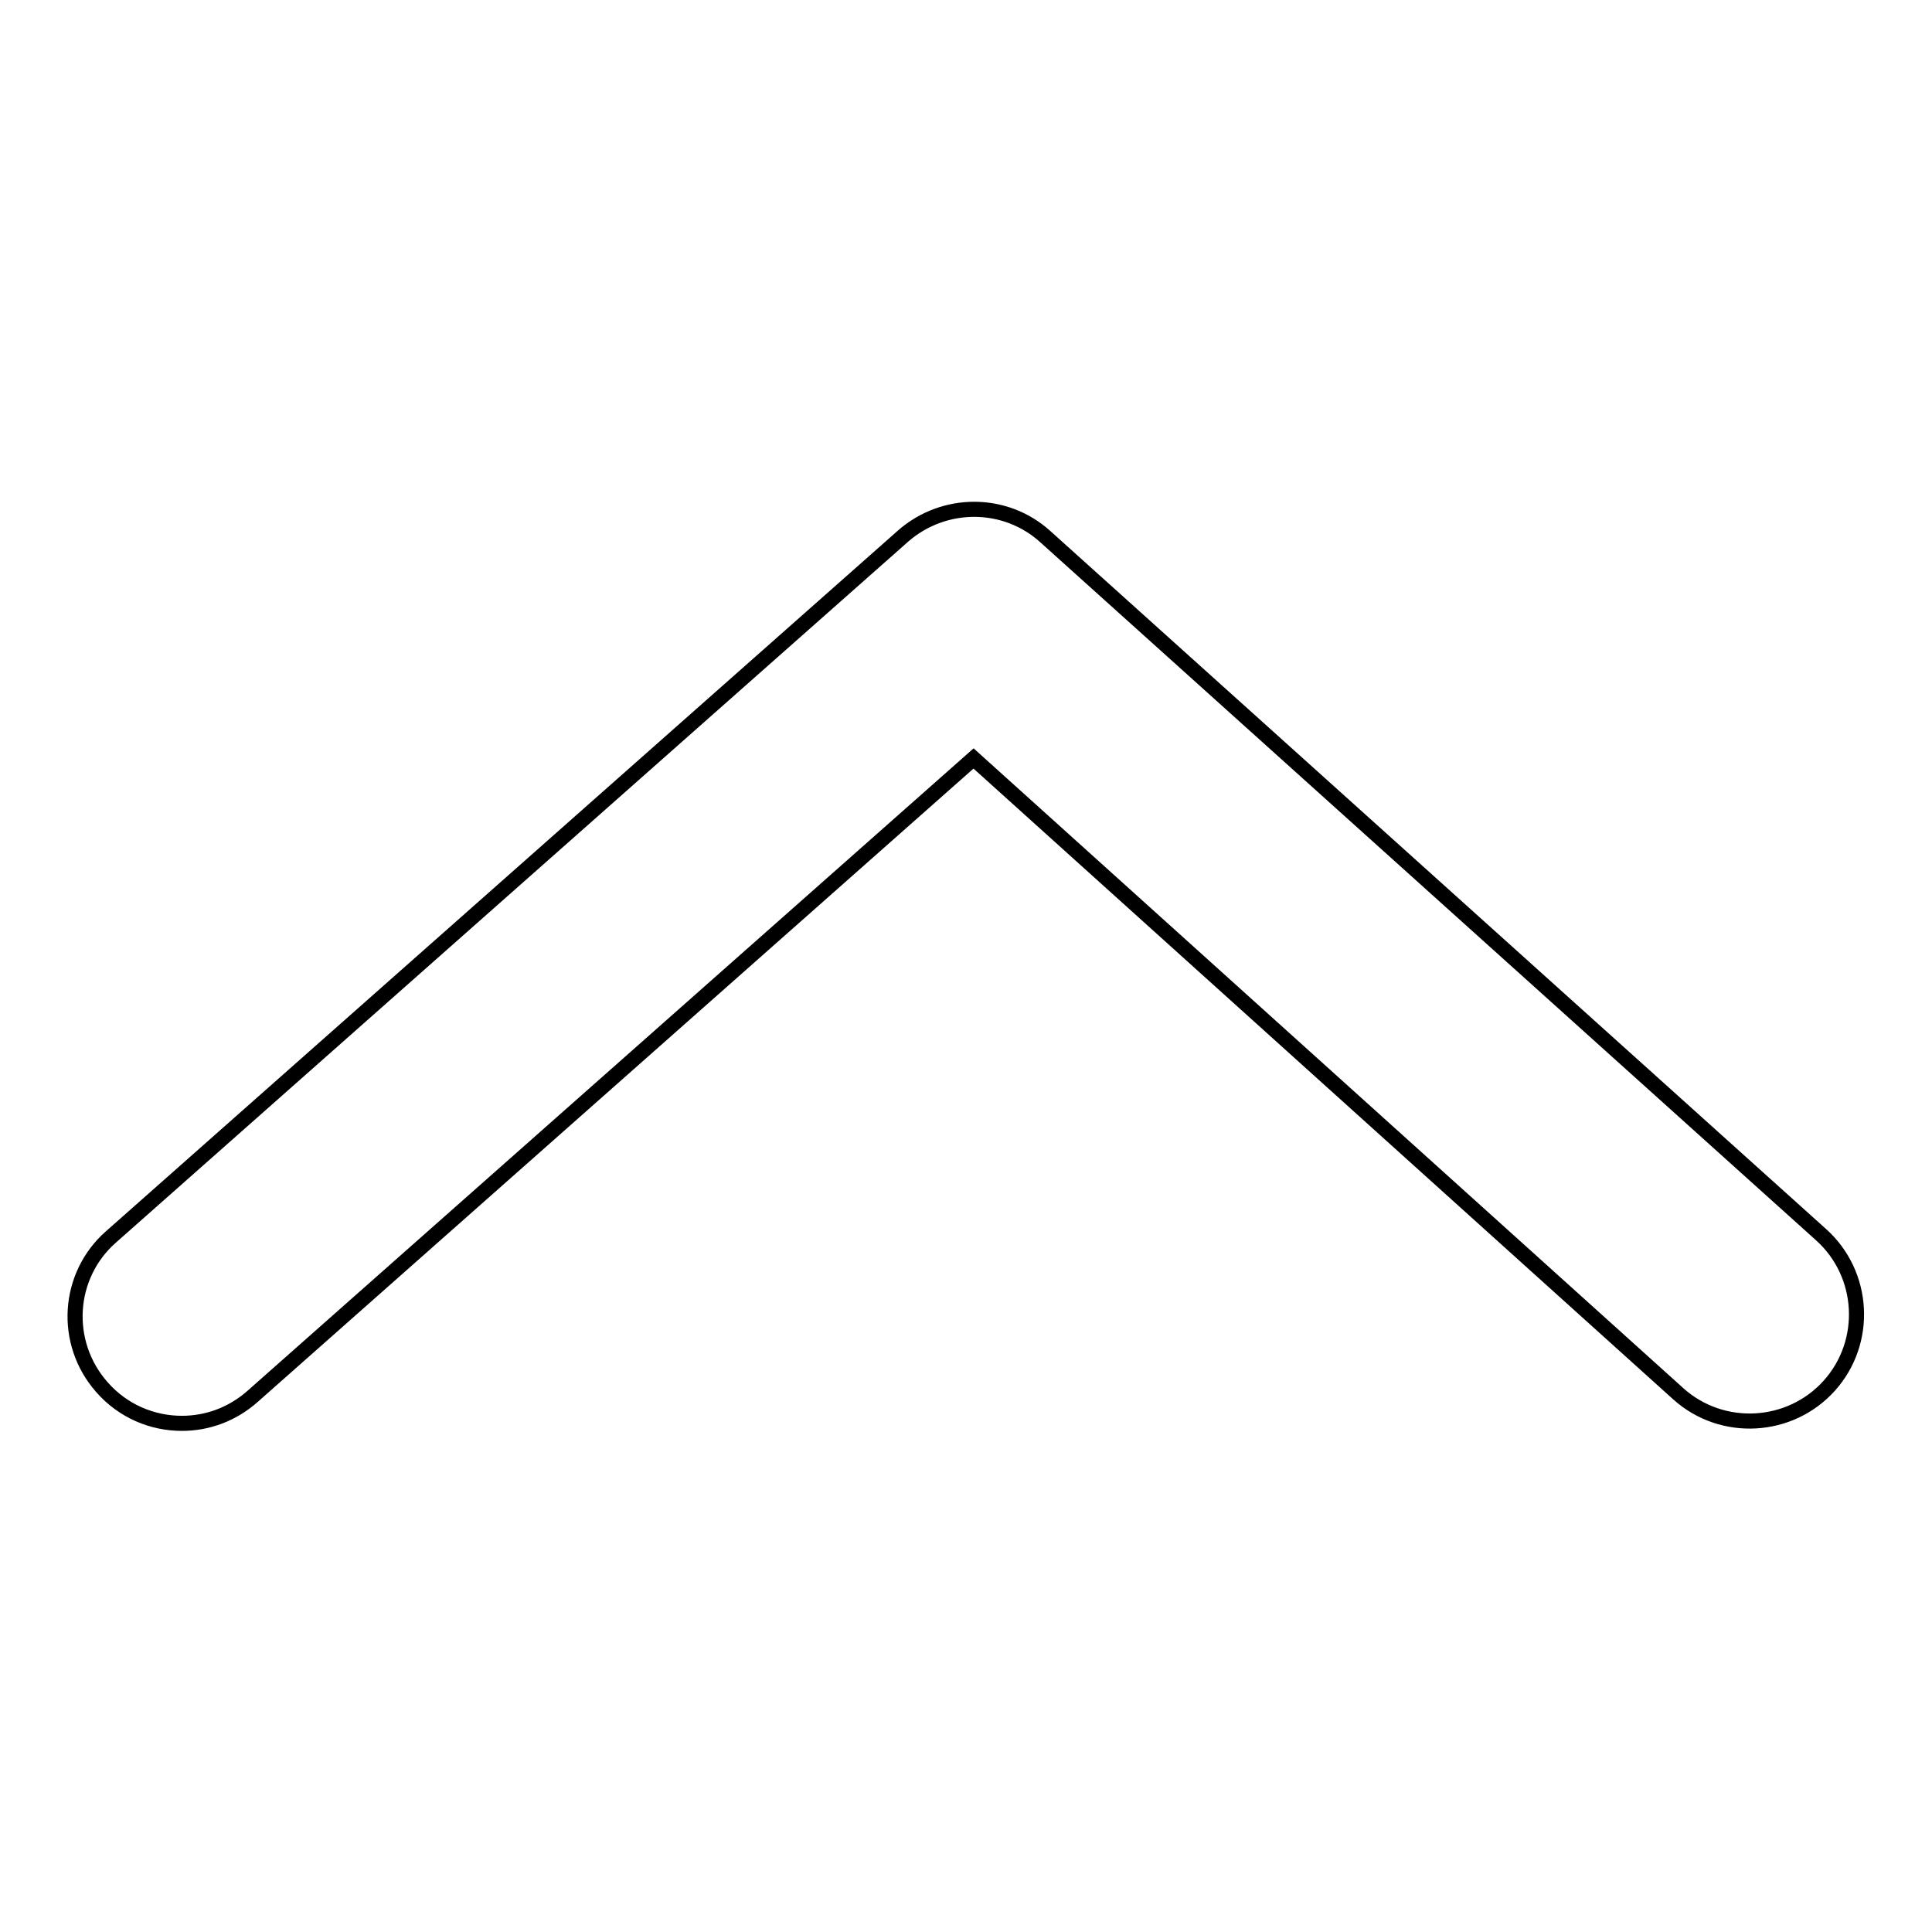 <?xml version="1.0" encoding="utf-8"?>
<!-- Svg Vector Icons : http://www.onlinewebfonts.com/icon -->
<!DOCTYPE svg PUBLIC "-//W3C//DTD SVG 1.1//EN" "http://www.w3.org/Graphics/SVG/1.1/DTD/svg11.dtd">
<svg version="1.1" xmlns="http://www.w3.org/2000/svg" xmlns:xlink="http://www.w3.org/1999/xlink" x="0px" y="0px" viewBox="0 0 256 256" enable-background="new 0 0 256 256" xml:space="preserve">
<g><g><path stroke-width="2" fill-opacity="0" stroke="#000000"  d="M24.1,188.6c-3.9,0-7.8-1.6-10.6-4.8c-5.2-5.9-4.6-14.8,1.2-19.9l105-92.9c5.4-4.7,13.5-4.7,18.8,0.1l102.8,92.5c5.8,5.2,6.3,14.2,1.1,20c-5.2,5.8-14.2,6.3-20,1.1L129,100.5L33.5,185C30.8,187.4,27.5,188.6,24.1,188.6z"/></g></g>
</svg>